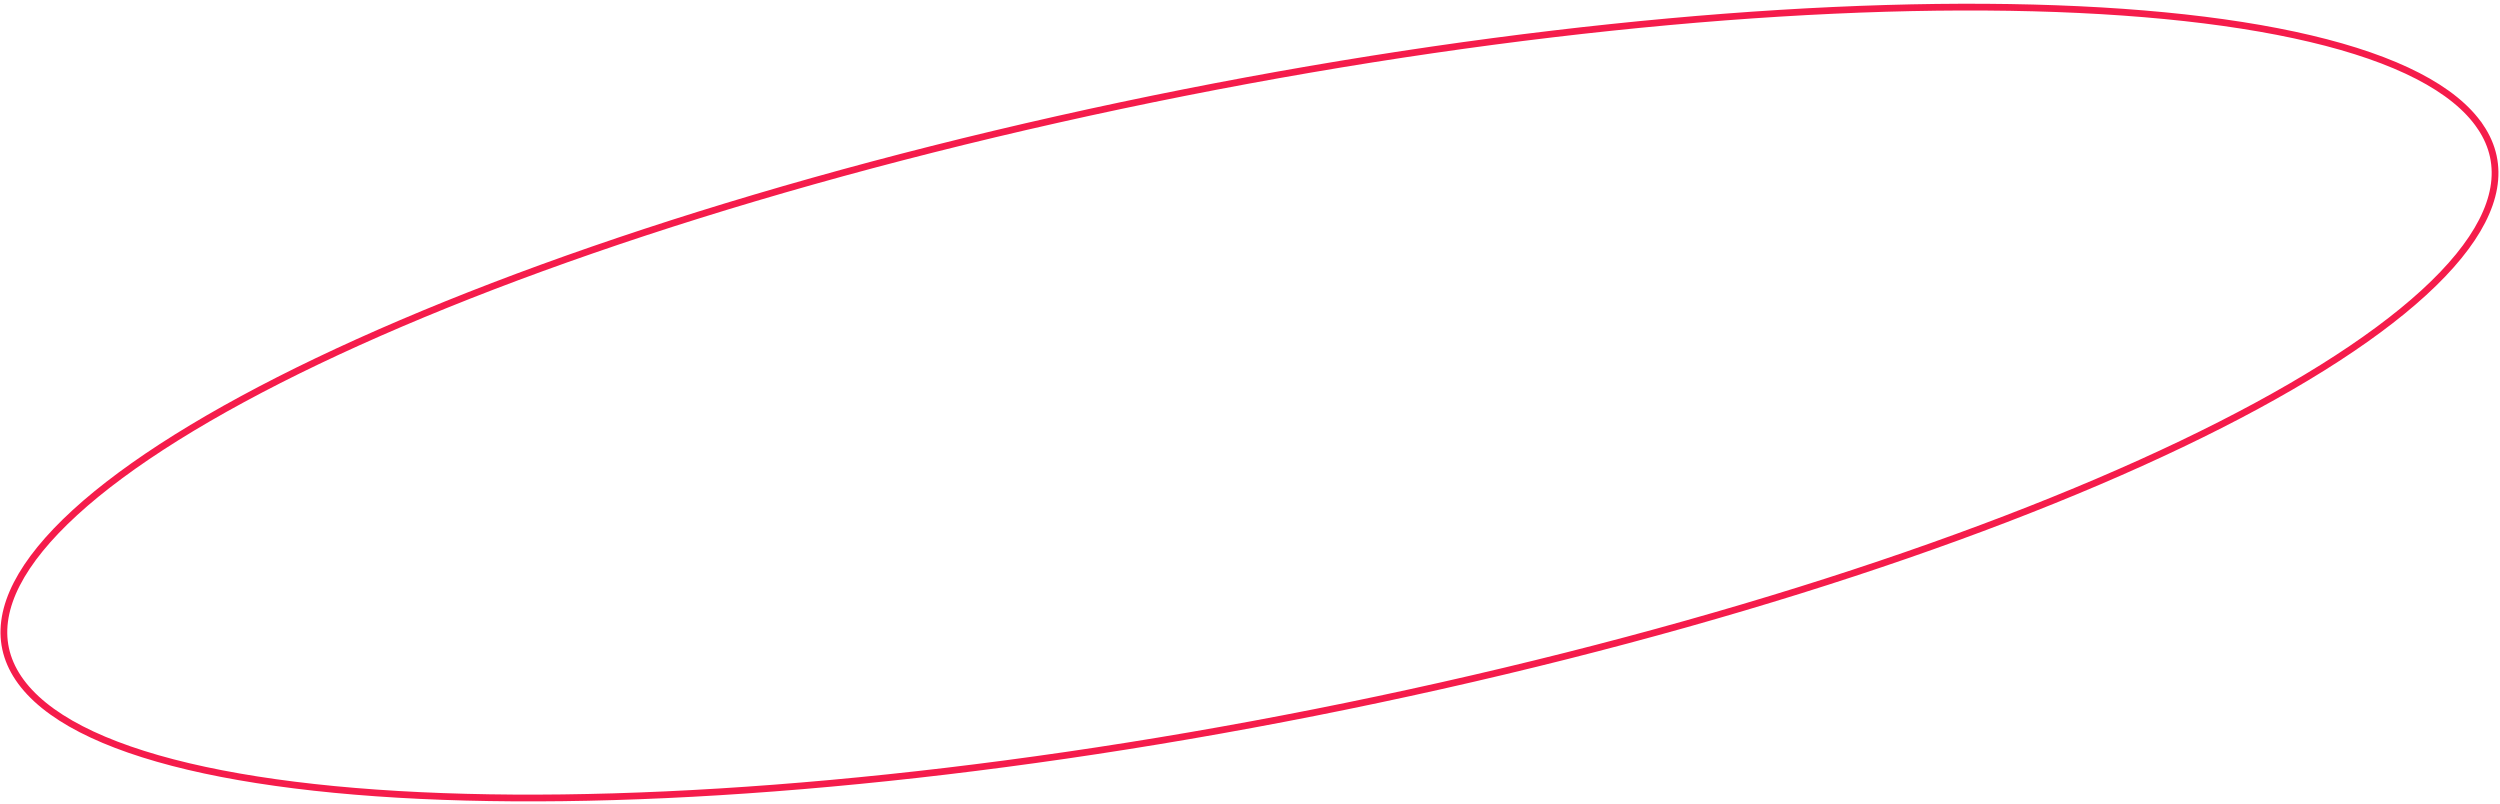 <?xml version="1.0" encoding="UTF-8"?> <svg xmlns="http://www.w3.org/2000/svg" width="370" height="119" fill="none"><path d="M367.112 18.784c1.898 2.82 2.515 5.834 1.962 9.013-.556 3.194-2.299 6.585-5.181 10.12-5.765 7.074-15.995 14.612-29.916 22.153-27.829 15.075-70.239 30.075-120.638 41.412-50.395 11.335-99.201 16.853-137.364 16.615-19.083-.119-35.486-1.677-48.09-4.658-12.635-2.989-21.329-7.38-25.154-13.065C.833 97.554.216 94.54.769 91.361c.556-3.194 2.3-6.585 5.18-10.12 5.766-7.074 15.996-14.612 29.917-22.153 27.828-15.075 70.239-30.075 120.638-41.412C206.899 6.341 255.705.823 293.868 1.06c19.083.12 35.486 1.678 48.089 4.659 12.636 2.988 21.329 7.38 25.155 13.065Z" stroke="#F51C4B"></path></svg> 
